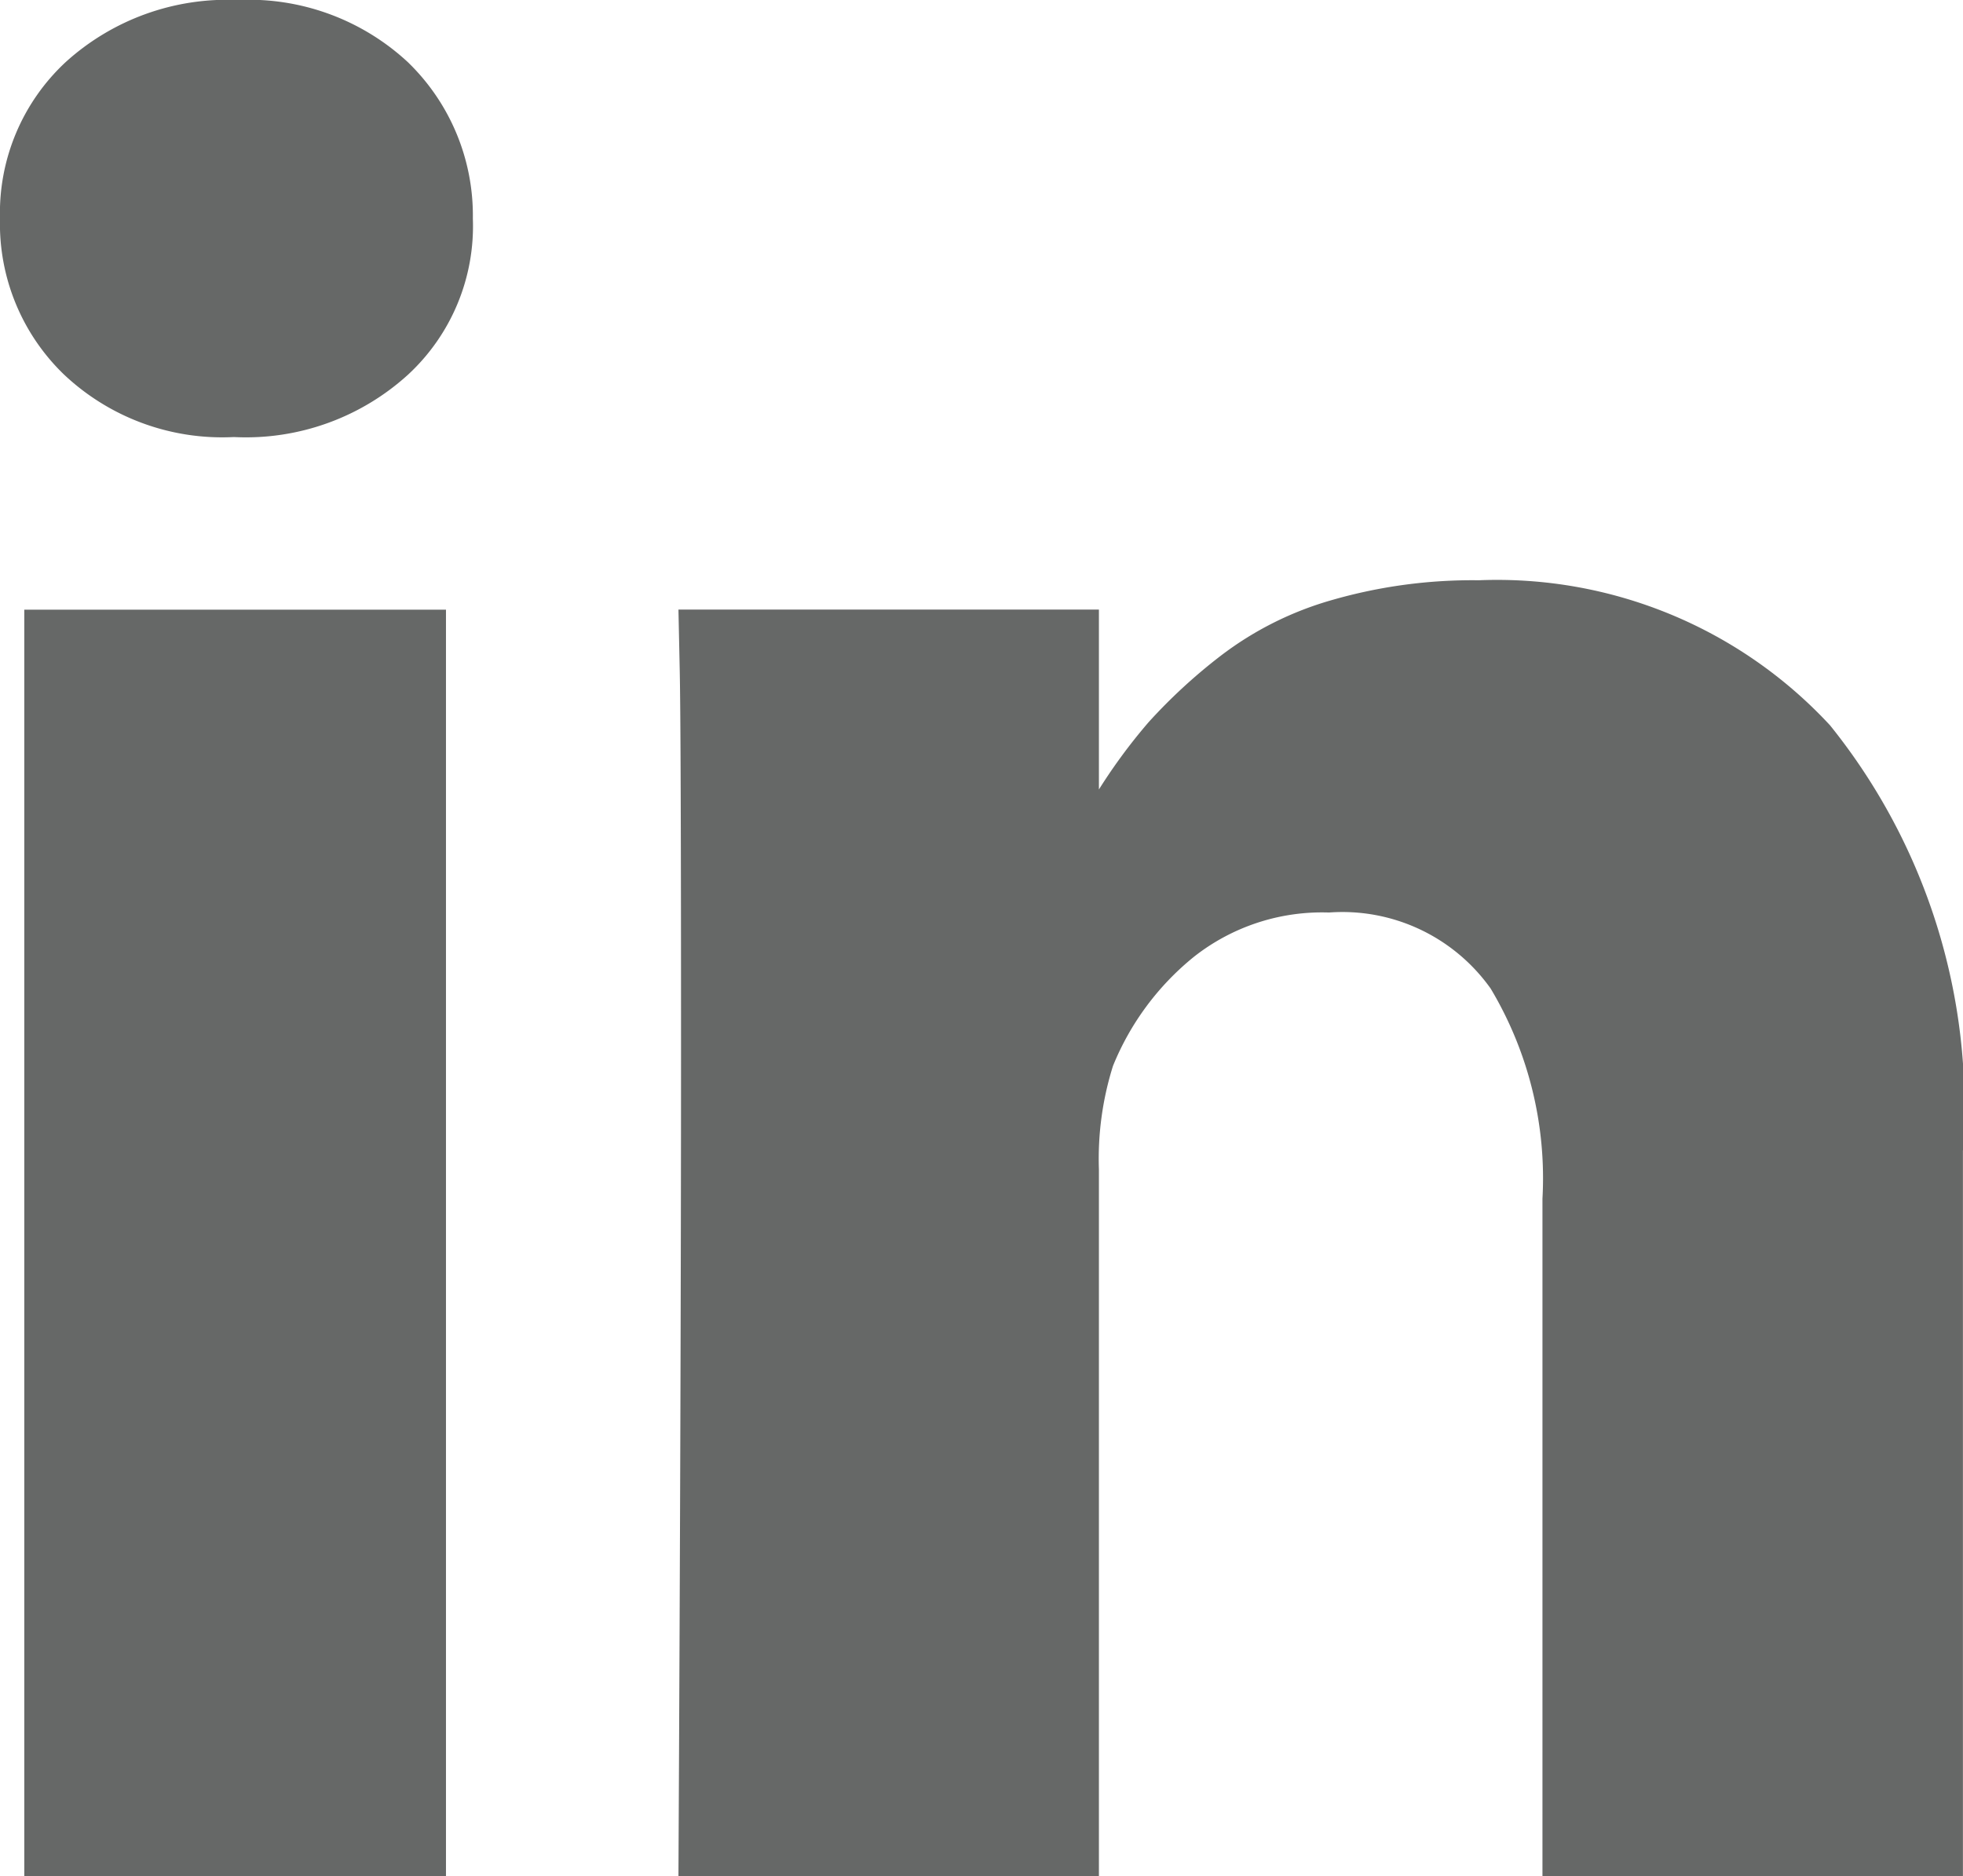 <svg data-name="Layer 1" xmlns="http://www.w3.org/2000/svg" width="25.78" height="24.639" viewBox="0 0 25.78 24.639">
  <path fill="#666867" d="M6.21,2.87A2.656,2.656,0,0,1,5.362,4.917a3.162,3.162,0,0,1-2.274.823H3.055A3.028,3.028,0,0,1,.839,4.917,2.749,2.749,0,0,1,0,2.87,2.704,2.704,0,0,1,.864.814,3.159,3.159,0,0,1,3.122,0,3.071,3.071,0,0,1,5.354.814,2.8,2.8,0,0,1,6.21,2.87ZM5.857,8.006V24.639H.319V8.006Zm19.922,7.1v9.533h-5.522V15.743a4.853,4.853,0,0,0-.68-2.761,2.388,2.388,0,0,0-2.123-.999,2.718,2.718,0,0,0-1.771.579,3.566,3.566,0,0,0-1.066,1.435,4.061,4.061,0,0,0-.185,1.359v9.282h-5.522q.034-6.696.034-10.859,0-4.162-.017-4.968l-.017-.806h5.522v2.417h-.034a7.312,7.312,0,0,1,.688-.94,7.183,7.183,0,0,1,.949-.873,4.37,4.37,0,0,1,1.46-.73A6.656,6.656,0,0,1,19.419,7.62,5.961,5.961,0,0,1,24.034,9.525,7.992,7.992,0,0,1,25.78,15.105Z"/>
</svg>
